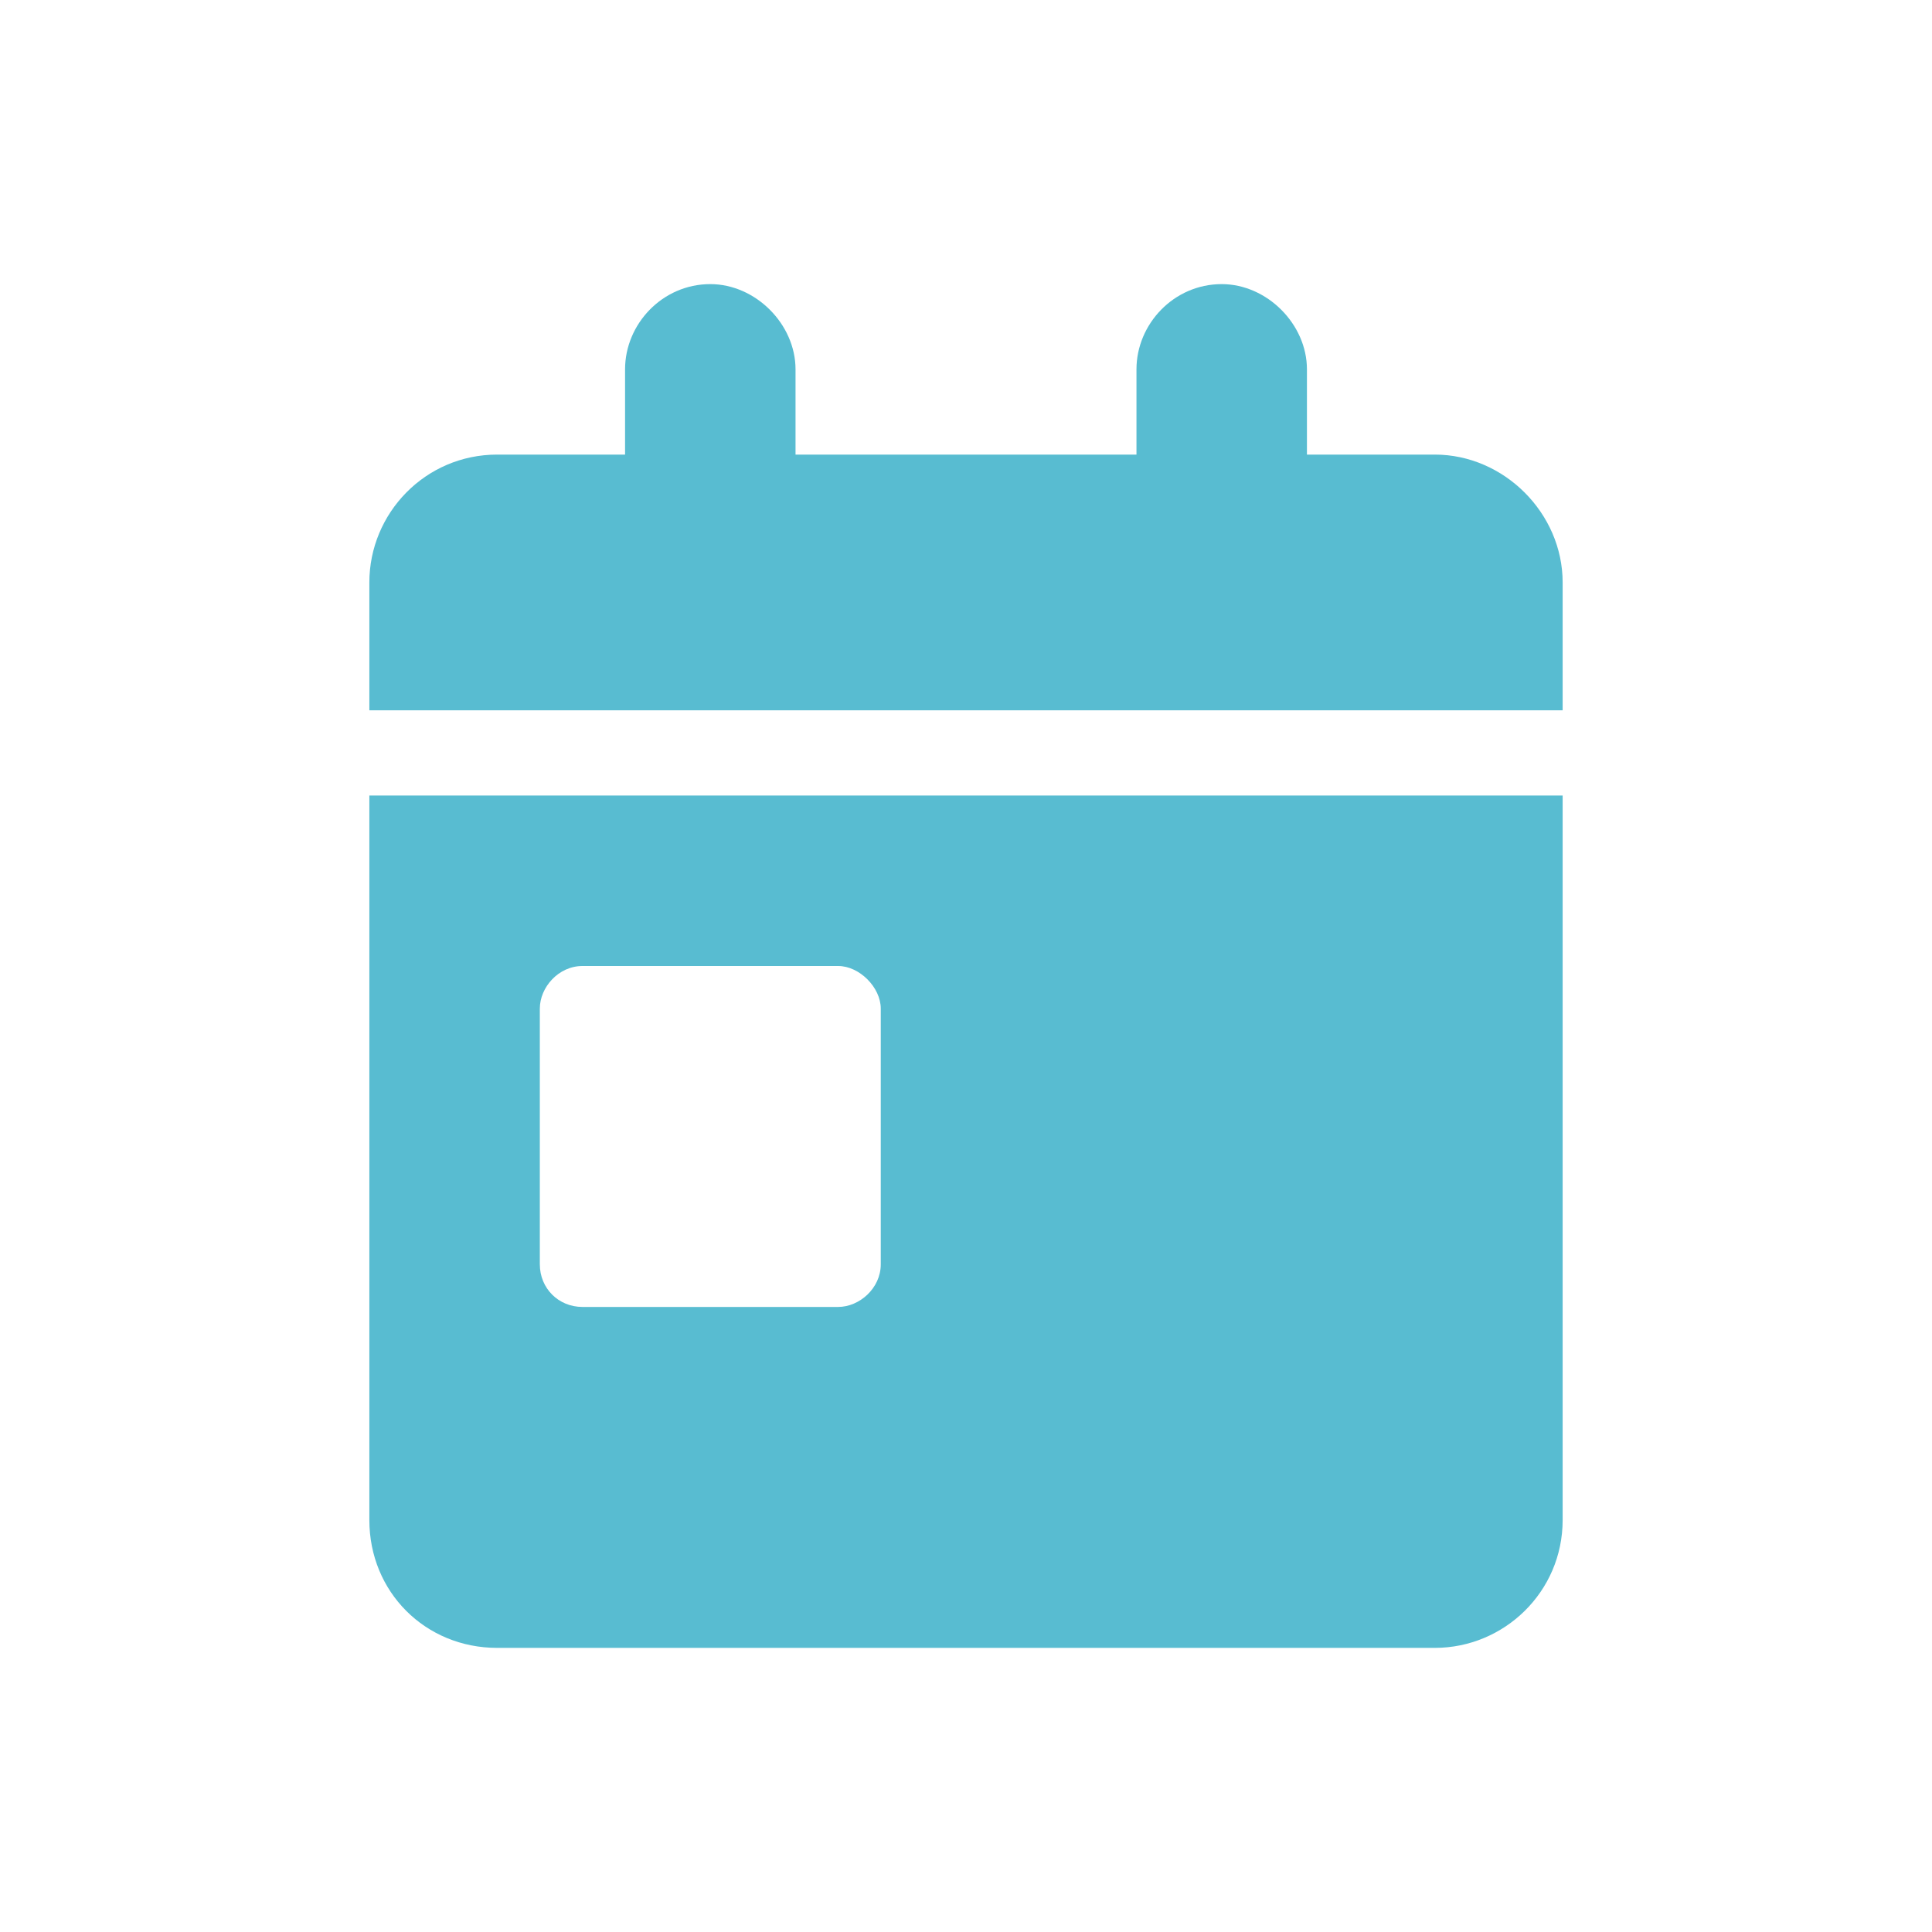 <svg width="17" height="17" viewBox="0 0 17 17" fill="none" xmlns="http://www.w3.org/2000/svg">
<path d="M7 3.25V4H10V3.25C10 2.852 10.328 2.5 10.75 2.5C11.148 2.5 11.5 2.852 11.5 3.25V4H12.625C13.234 4 13.75 4.516 13.75 5.125V6.25H3.25V5.125C3.25 4.516 3.742 4 4.375 4H5.5V3.25C5.5 2.852 5.828 2.5 6.25 2.5C6.648 2.5 7 2.852 7 3.25ZM3.25 7H13.75V13.375C13.75 14.008 13.234 14.5 12.625 14.5H4.375C3.742 14.5 3.25 14.008 3.25 13.375V7ZM5.125 8.5C4.914 8.5 4.75 8.688 4.75 8.875V11.125C4.75 11.336 4.914 11.5 5.125 11.5H7.375C7.562 11.5 7.75 11.336 7.75 11.125V8.875C7.75 8.688 7.562 8.5 7.375 8.5H5.125Z" fill="#58BCD1"/>
</svg>
